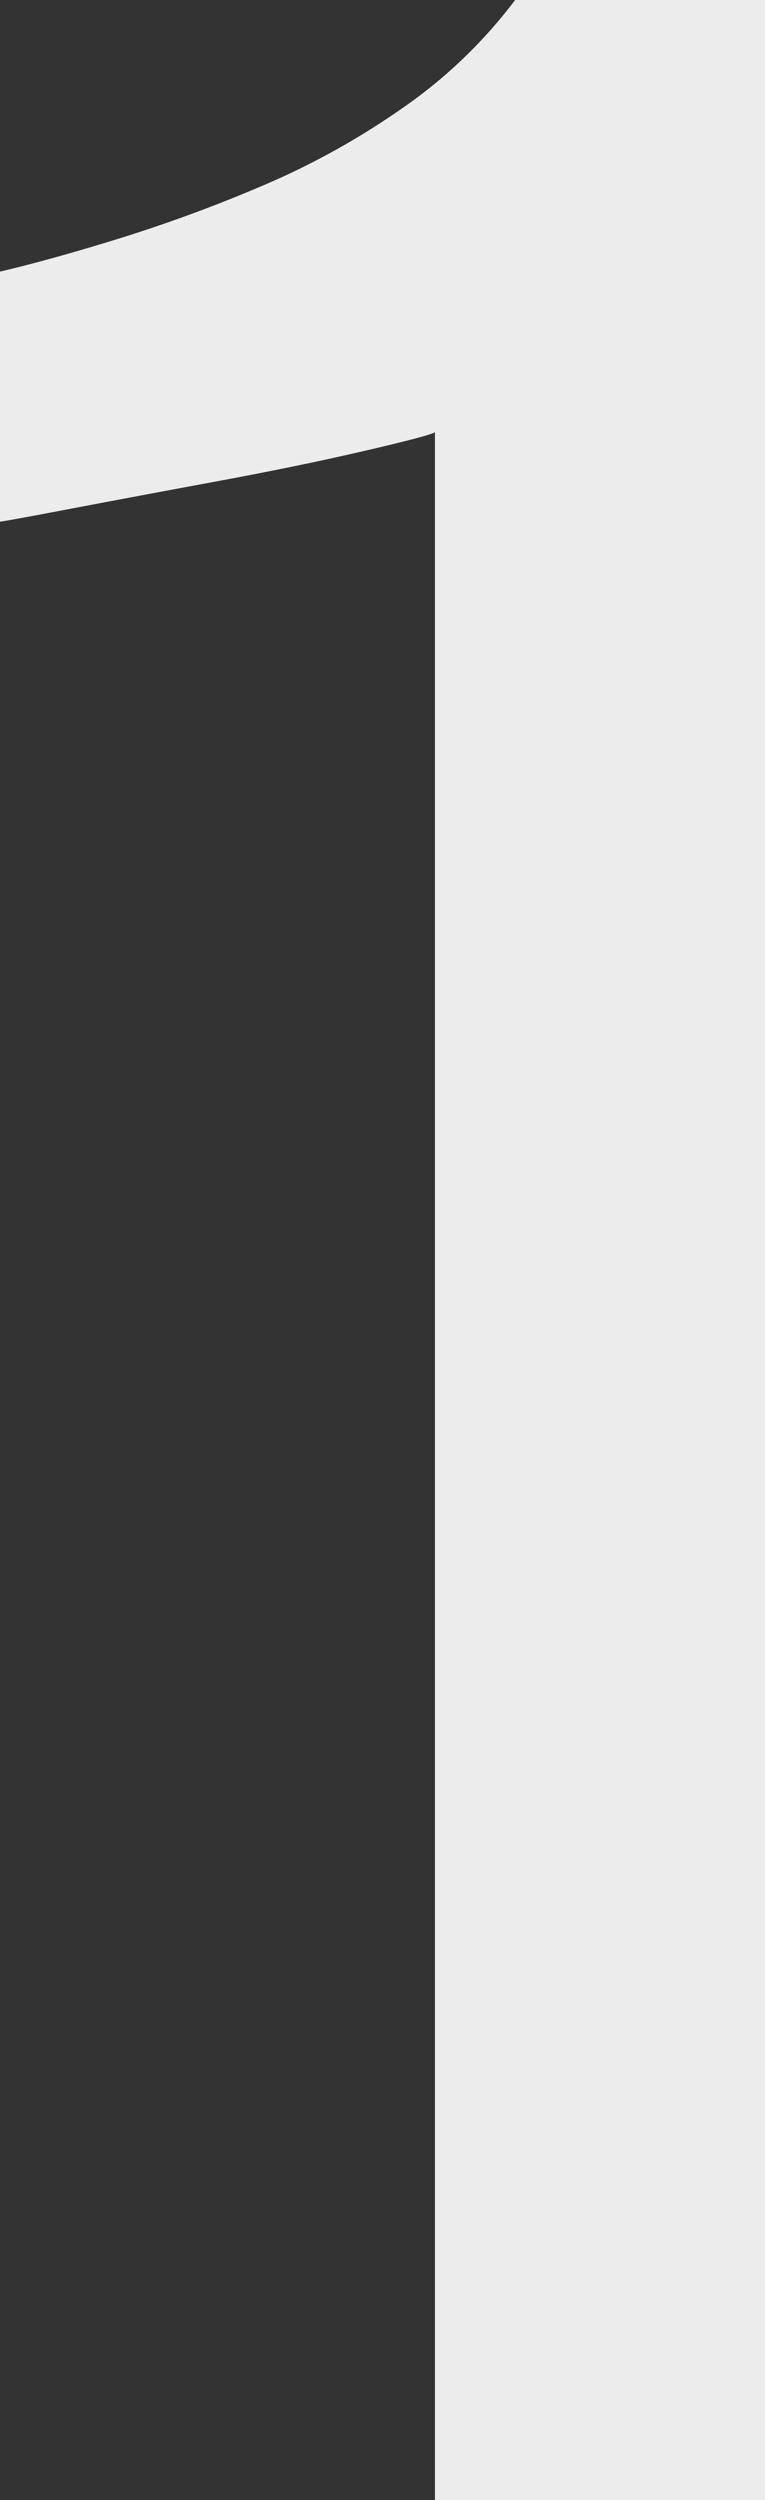 <svg xmlns="http://www.w3.org/2000/svg" width="72.416" height="236.52" viewBox="0 0 72.416 236.52">
  <rect x="0" y="0" width="72.416" height="236.52" fill="#333333" stroke="none"/>
  <path id="Path_2922" data-name="Path 2922" d="M-7.884,0V-195.64q-.292.292-6.57,1.752t-14.162,2.92q-7.884,1.46-14.016,2.628t-6.424,1.168v-23.652q4.964-1.168,11.534-3.212A142.34,142.34,0,0,0-24.09-219a72.616,72.616,0,0,0,13.14-7.3A46.339,46.339,0,0,0-.292-236.52H23.36V0Z" transform="translate(49.056 236.52)" fill="#fff" opacity="0.904"/>
</svg>
